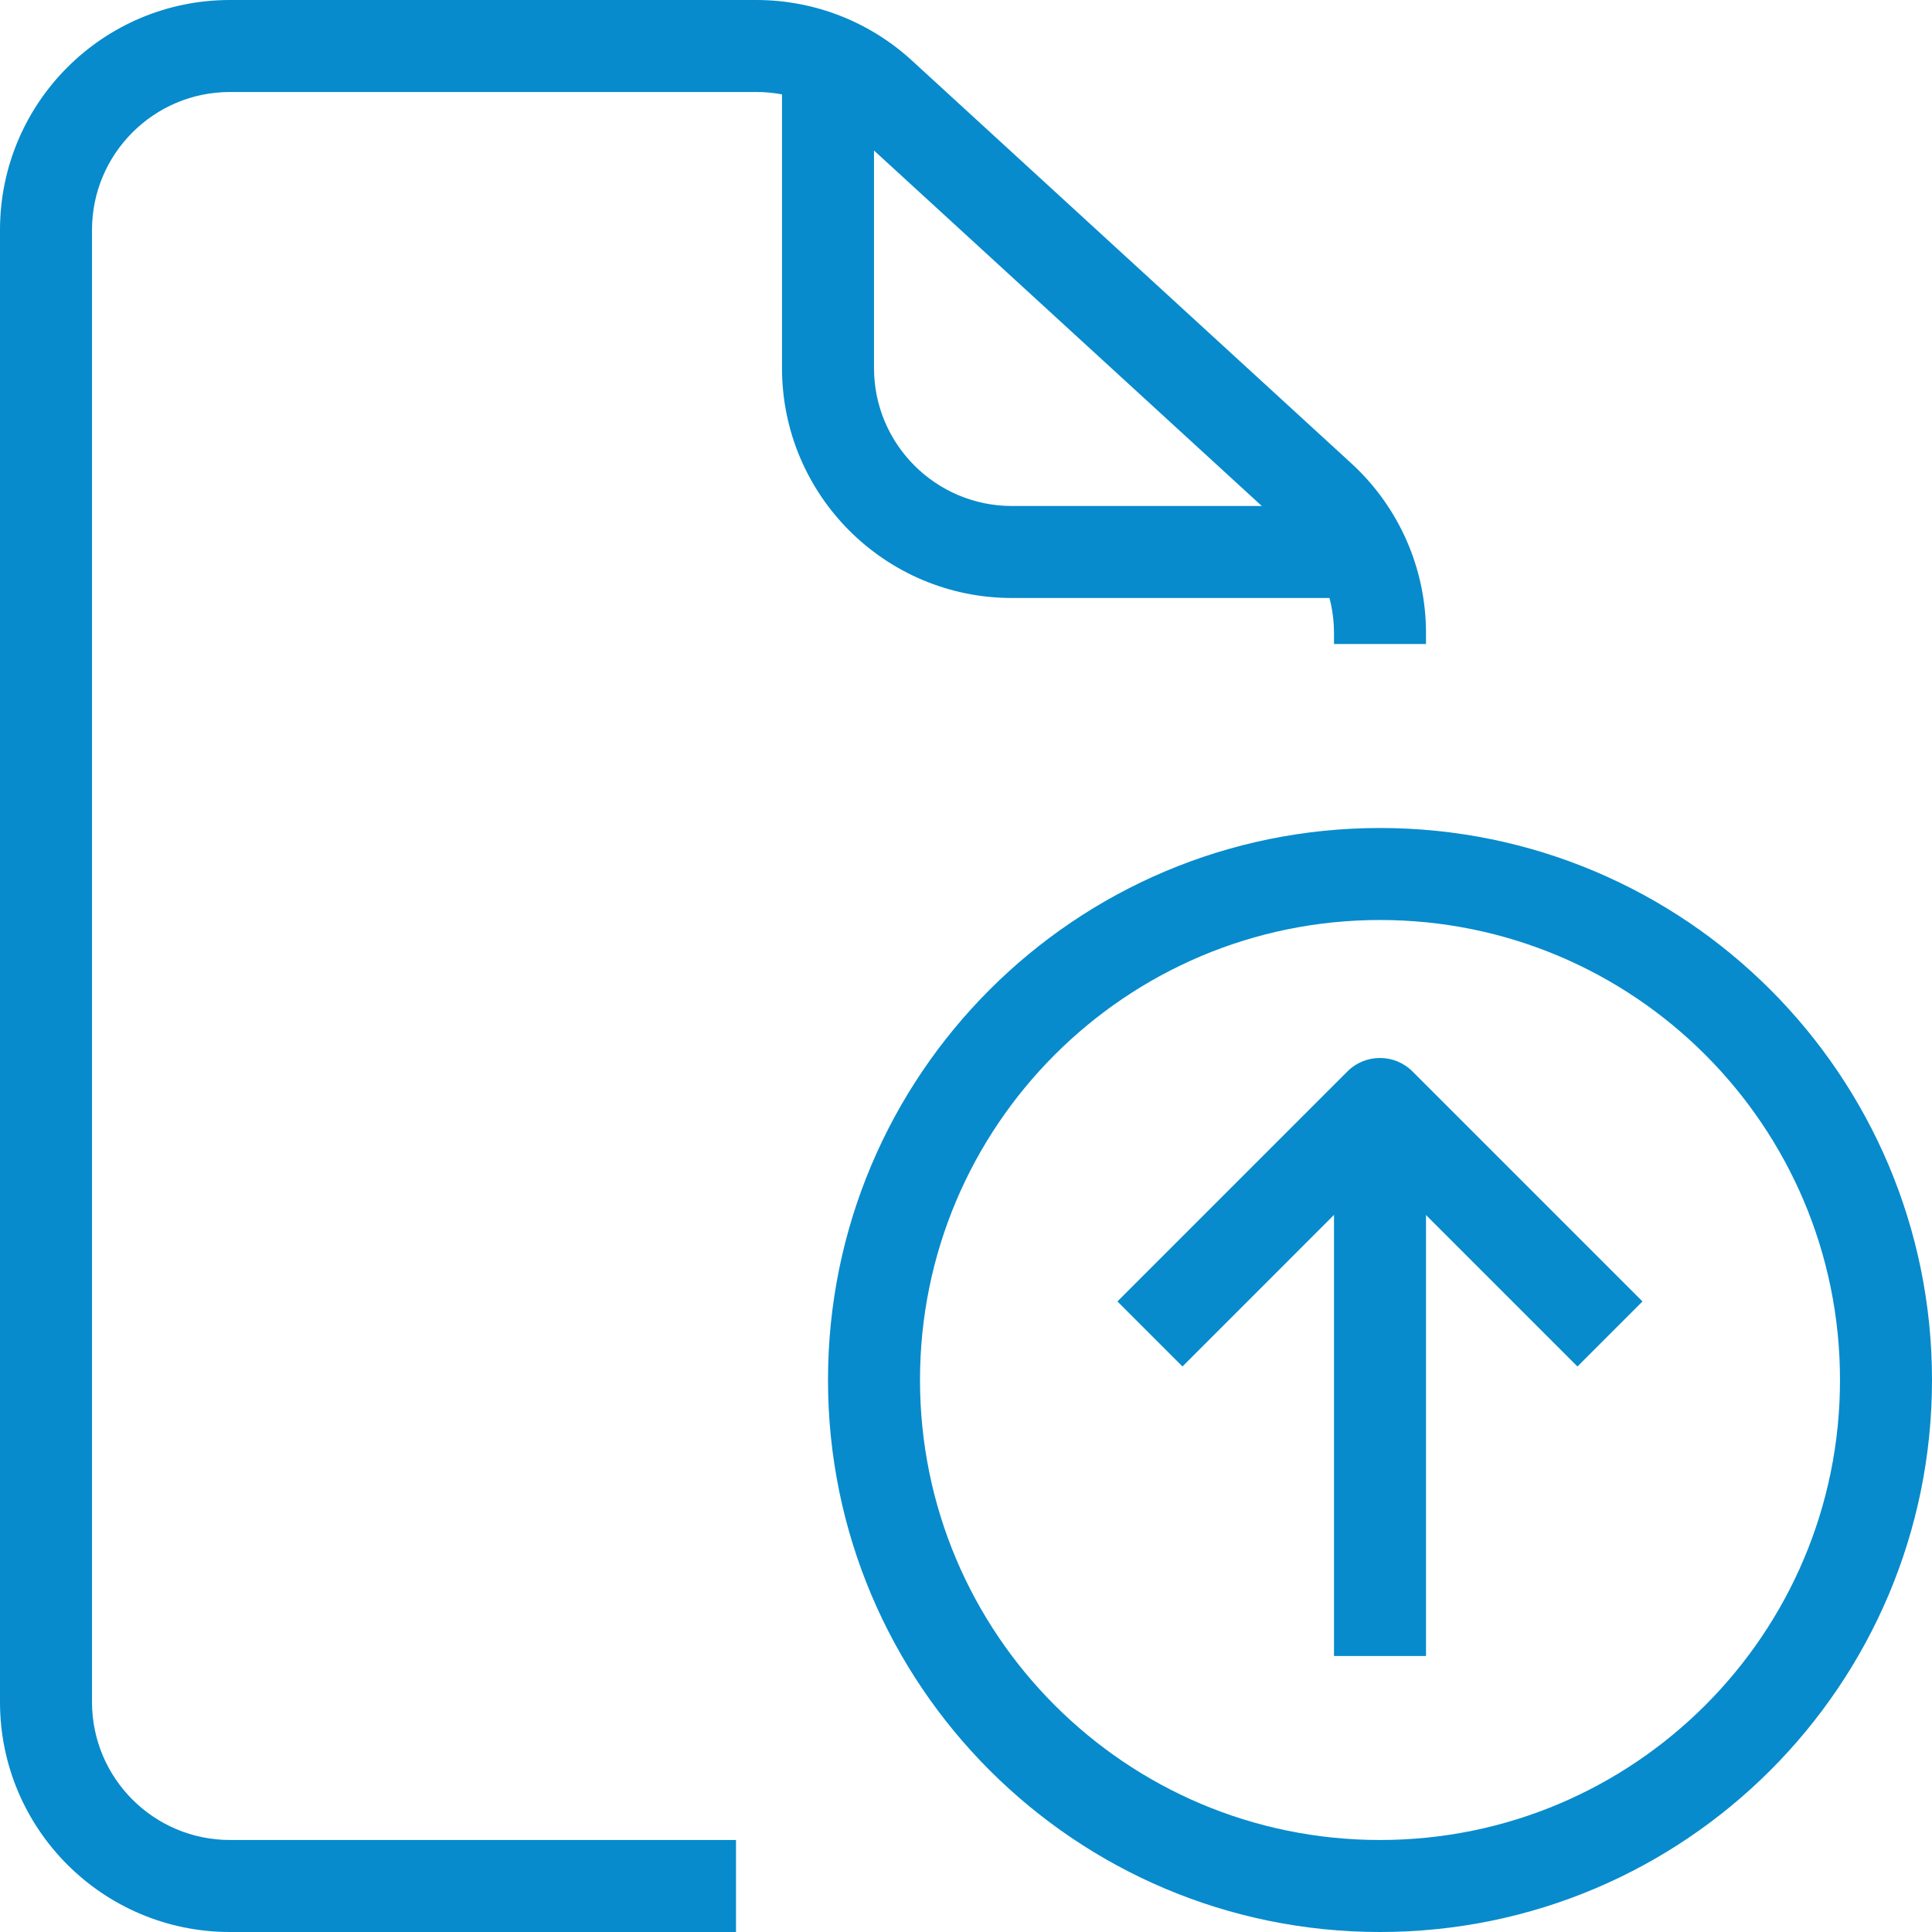 <svg xmlns="http://www.w3.org/2000/svg" xmlns:xlink="http://www.w3.org/1999/xlink" fill="#078bcc" height="21" preserveAspectRatio="xMidYMid meet" viewBox="1.5 1.5 21.0 21.0" width="21"><g fill-rule="evenodd" id="change1_1"><path d="M17,13.5v6h-1v-6h1Z" fill="inherit"></path><path d="M16.146,13.146c0.195,-0.195 0.512,-0.195 0.707,0l2.5,2.5l-0.707,0.707l-2.147,-2.147l-2.146,2.147l-0.707,-0.707l2.5,-2.5Z" fill="inherit"></path><path d="M4,2.5c-0.828,0 -1.5,0.672 -1.5,1.5v16c0,0.828 0.672,1.5 1.5,1.5h5.5v1h-5.5c-1.381,0 -2.5,-1.119 -2.5,-2.5v-16c0,-1.381 1.119,-2.5 2.5,-2.5h5.722c0.625,0 1.228,0.234 1.689,0.657l4.778,4.38c0.517,0.474 0.811,1.142 0.811,1.843v0.12h-1v-0.12c0,-0.42 -0.176,-0.822 -0.486,-1.106l-4.778,-4.38c-0.277,-0.254 -0.638,-0.394 -1.014,-0.394h-5.722Z" fill="inherit"></path><path d="M10,5.5v-3h1v3c0,0.828 0.672,1.5 1.5,1.5h3.5v1h-3.5c-1.381,0 -2.5,-1.119 -2.5,-2.5Z" fill="inherit"></path><path d="M16.5,21.5c-2.761,0 -5,-2.239 -5,-5c0,-2.761 2.239,-5 5,-5c2.761,0 5,2.239 5,5c0,2.761 -2.239,5 -5,5Zm-6,-5c0,3.314 2.686,6 6,6c3.314,0 6,-2.686 6,-6c0,-3.314 -2.686,-6 -6,-6c-3.314,0 -6,2.686 -6,6Z" fill="inherit"></path></g></svg>